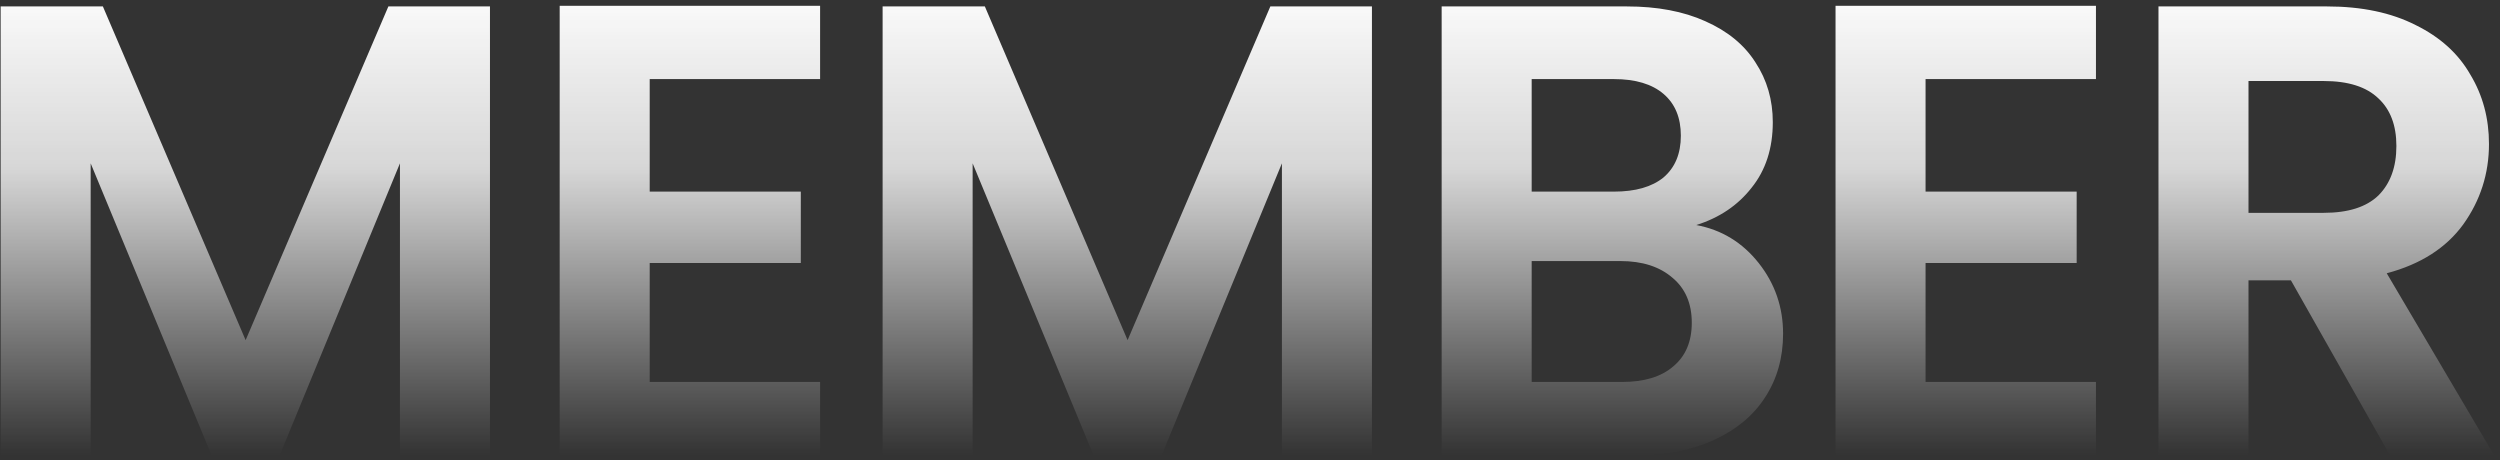 <svg width="972" height="179" viewBox="0 0 972 179" fill="none" xmlns="http://www.w3.org/2000/svg">
<rect x="0" y="0" width="972" height="179" fill="#333333" stroke="none"/>
<g clip-path="url(#clip0)">
<path d="M190.5 2.5V177H155.5V63.5L108.75 177H82.25L35.25 63.5V177H0.25V2.5H40L95.5 132.25L151 2.5H190.5ZM252.604 30.75V74.5H311.354V102.25H252.604V148.5H318.854V177H217.604V2.25H318.854V30.75H252.604ZM533.41 2.5V177H498.41V63.5L451.66 177H425.16L378.16 63.5V177H343.16V2.5H382.91L438.41 132.25L493.91 2.5H533.41ZM659.514 87.5C669.347 89.333 677.43 94.25 683.764 102.25C690.097 110.25 693.264 119.417 693.264 129.75C693.264 139.083 690.93 147.333 686.264 154.5C681.764 161.5 675.18 167 666.514 171C657.847 175 647.597 177 635.764 177H560.514V2.5H632.514C644.347 2.5 654.514 4.417 663.014 8.25C671.68 12.083 678.18 17.417 682.514 24.25C687.014 31.083 689.264 38.833 689.264 47.5C689.264 57.667 686.514 66.167 681.014 73C675.68 79.833 668.514 84.667 659.514 87.5ZM595.514 74.5H627.514C635.847 74.5 642.264 72.667 646.764 69C651.264 65.167 653.514 59.75 653.514 52.75C653.514 45.75 651.264 40.333 646.764 36.5C642.264 32.667 635.847 30.75 627.514 30.75H595.514V74.5ZM630.764 148.5C639.264 148.5 645.847 146.5 650.514 142.5C655.347 138.5 657.764 132.833 657.764 125.5C657.764 118 655.264 112.167 650.264 108C645.264 103.667 638.514 101.5 630.014 101.5H595.514V148.5H630.764ZM748.658 30.75V74.5H807.408V102.25H748.658V148.5H814.908V177H713.658V2.25H814.908V30.75H748.658ZM929.215 177L890.715 109H874.215V177H839.215V2.5H904.715C918.215 2.5 929.715 4.917 939.215 9.75C948.715 14.417 955.798 20.833 960.465 29C965.298 37 967.715 46 967.715 56C967.715 67.5 964.382 77.917 957.715 87.25C951.048 96.417 941.132 102.75 927.965 106.25L969.715 177H929.215ZM874.215 82.75H903.465C912.965 82.75 920.048 80.5 924.715 76C929.382 71.333 931.715 64.917 931.715 56.75C931.715 48.75 929.382 42.583 924.715 38.25C920.048 33.75 912.965 31.5 903.465 31.5H874.215V82.75Z" fill="url(#paint0_linear)"/>
</g>
<defs>
<linearGradient id="paint0_linear" x1="483.606" y1="-9" x2="483.606" y2="177" gradientUnits="userSpaceOnUse">
<stop stop-color="white"/>
<stop offset="0.402" stop-color="white" stop-opacity="0.8"/>
<stop offset="1" stop-color="white" stop-opacity="0"/>
</linearGradient>
<clipPath id="clip0">
<rect width="972" height="179" fill="white"/>
</clipPath>
</defs>
</svg>
